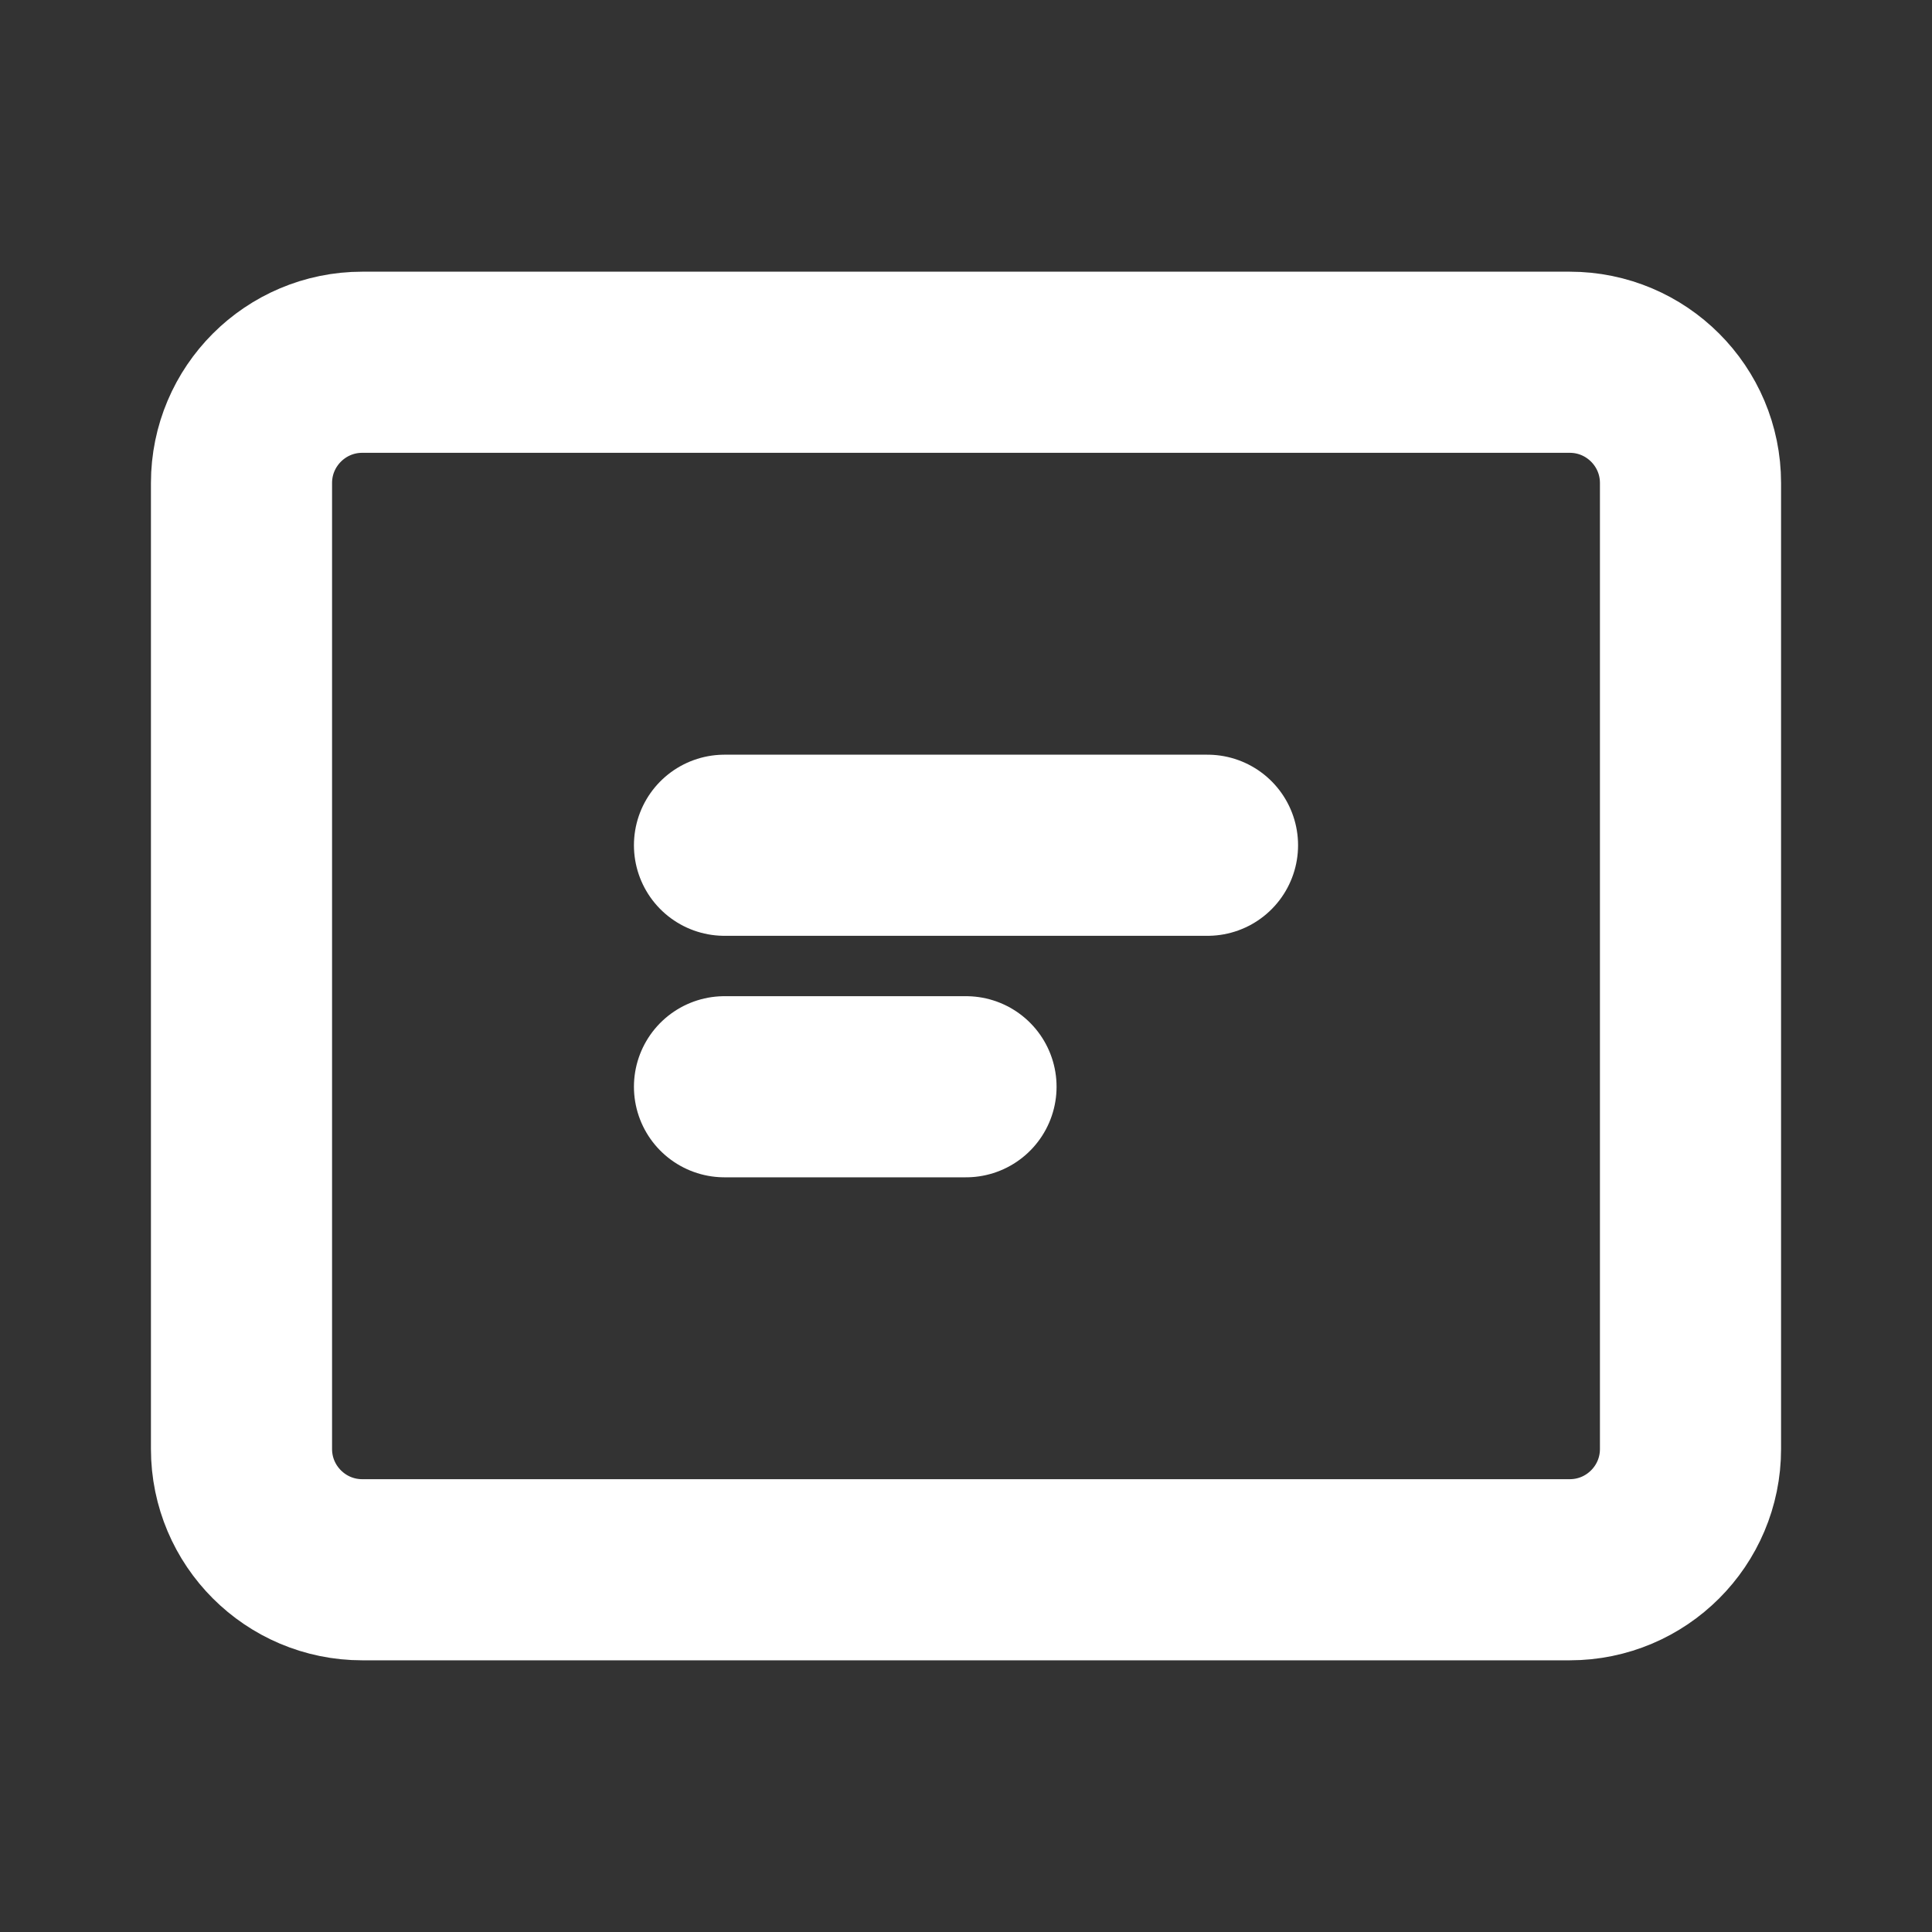 <svg width="16" height="16" viewBox="0 0 16 16" fill="none" xmlns="http://www.w3.org/2000/svg">
<rect x="0" y="0" width="16" height="16" fill="#333333" stroke="none"/>
<path d="M2 4C2 3.448 2.448 3 3 3H13C13.552 3 14 3.448 14 4V12C14 12.552 13.552 13 13 13H3C2.448 13 2 12.552 2 12V4Z" stroke="white" stroke-width="1.5"/>
<path d="M6 7H10" stroke="white" stroke-width="1.5" stroke-linecap="round"/>
<path d="M6 9H8" stroke="white" stroke-width="1.5" stroke-linecap="round"/>
</svg>
